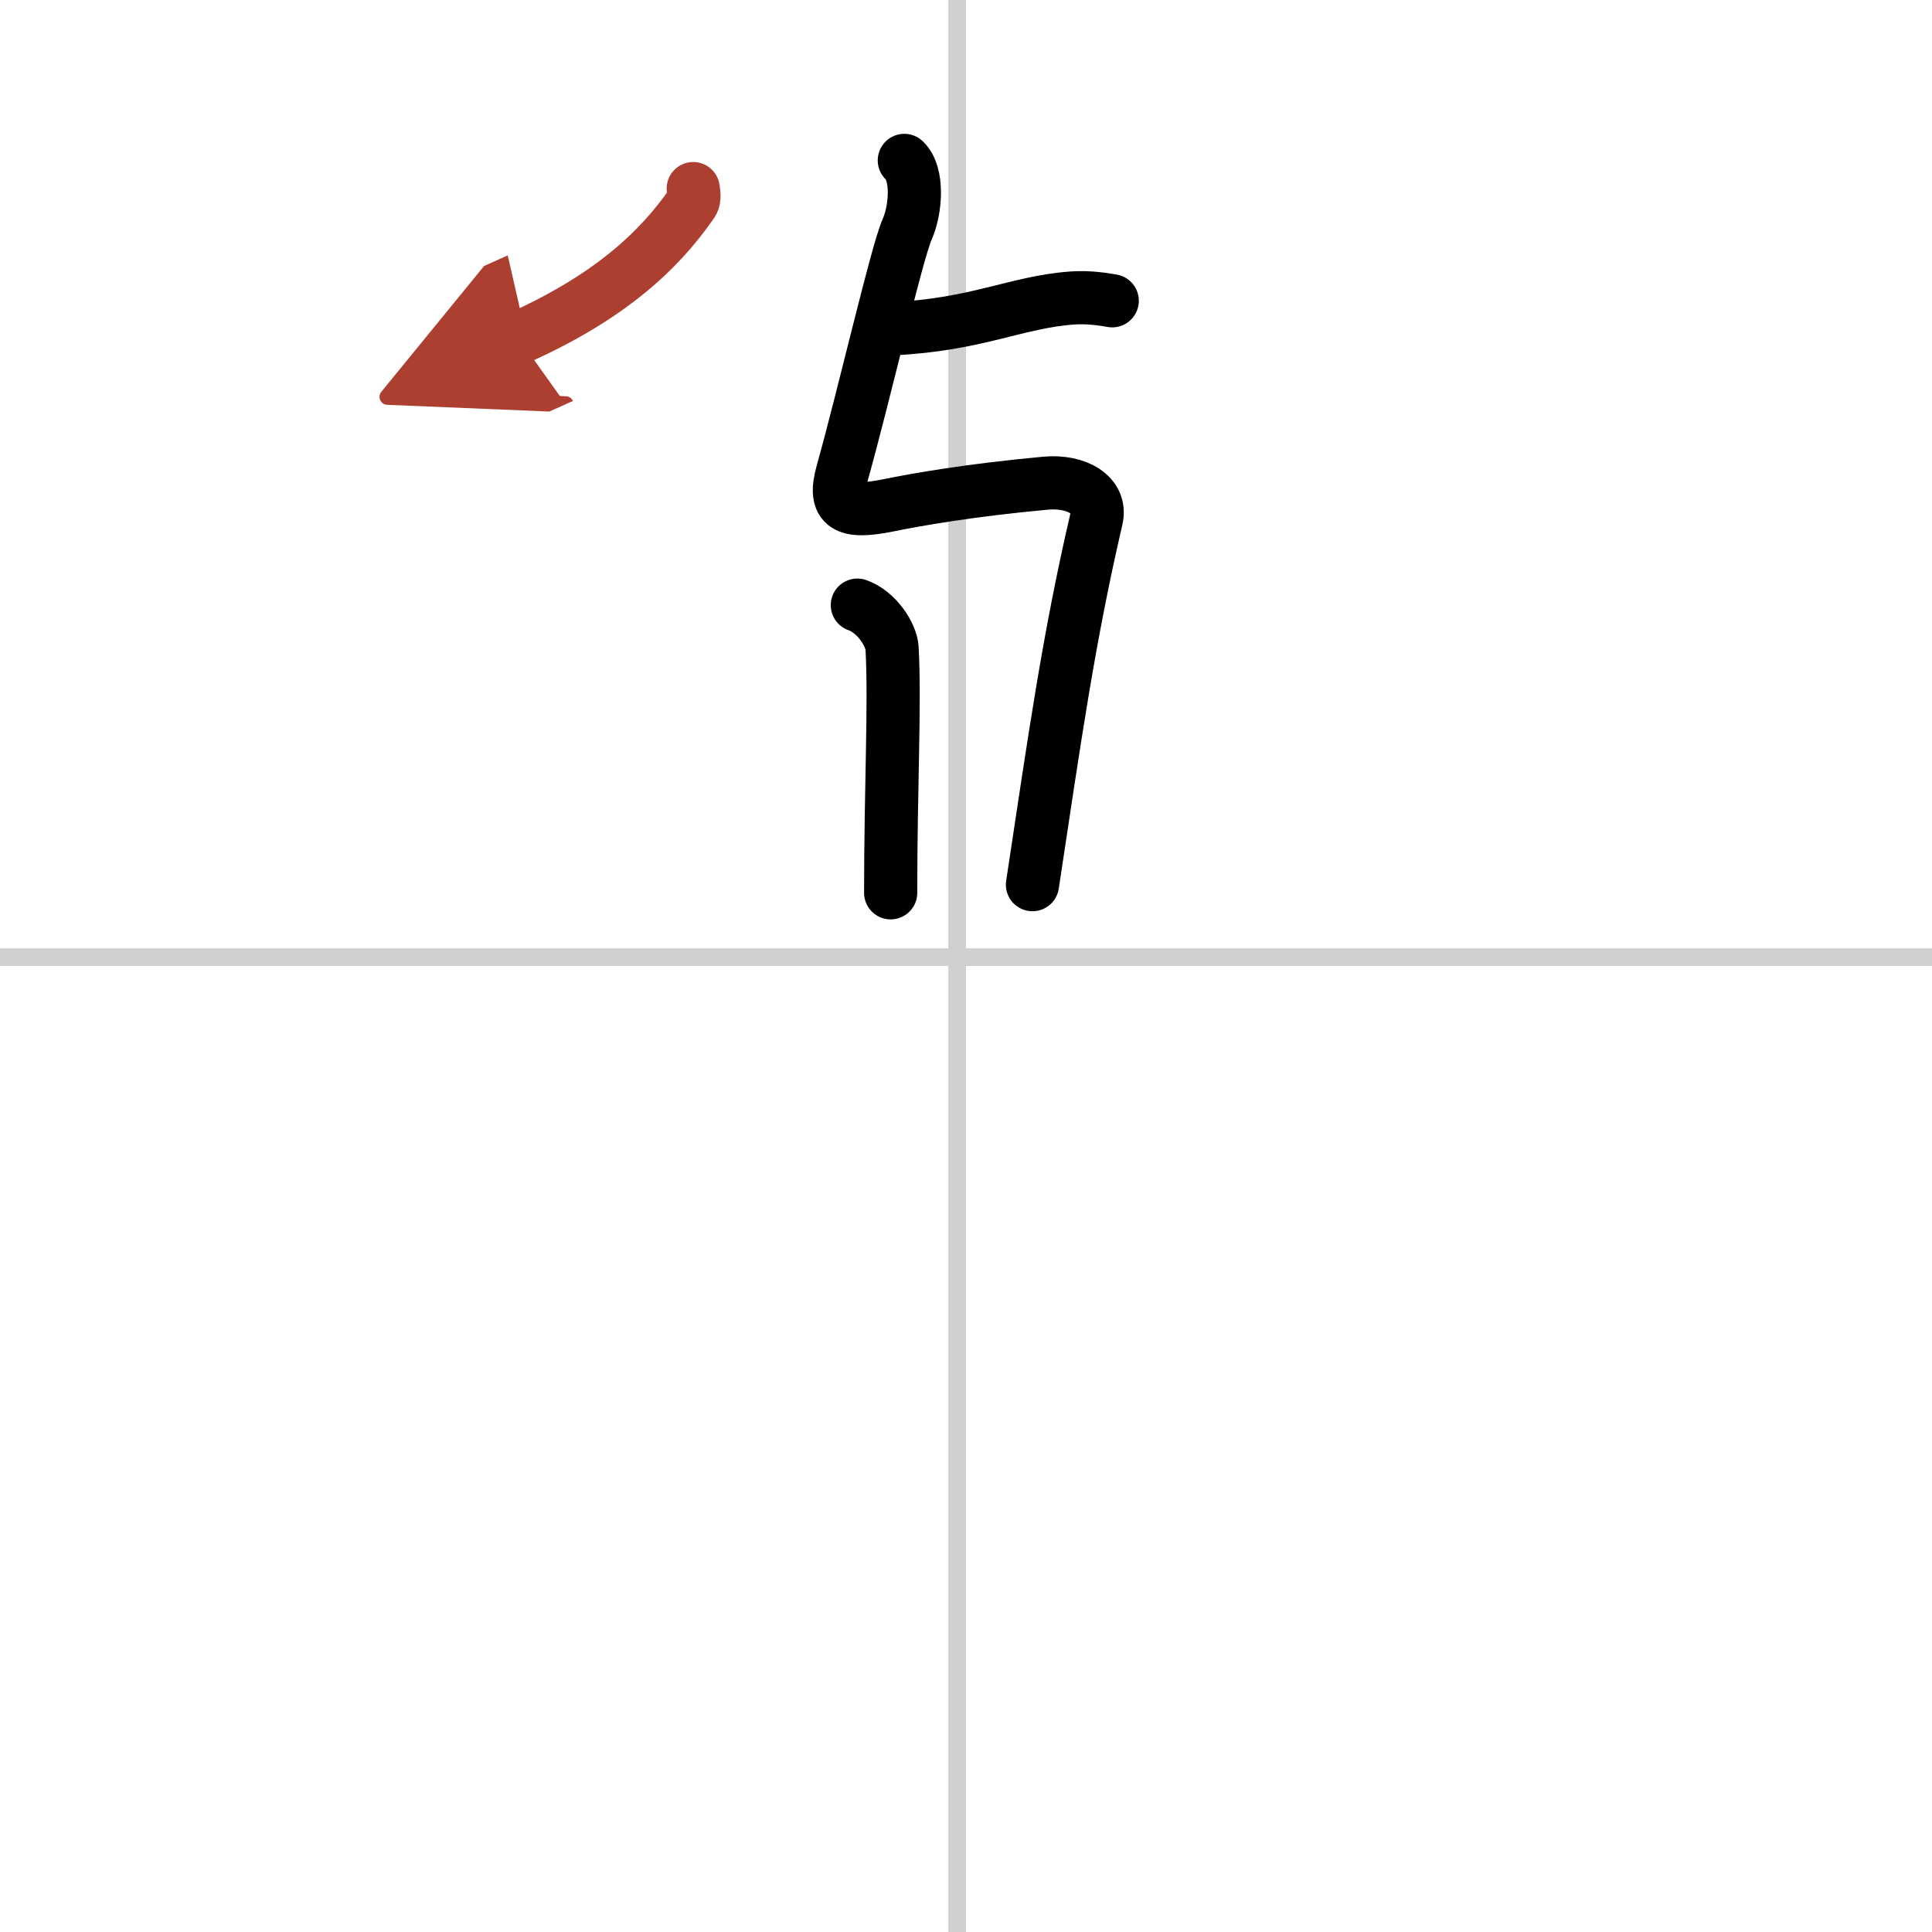 <svg width="400" height="400" viewBox="0 0 109 109" xmlns="http://www.w3.org/2000/svg"><defs><marker id="a" markerWidth="4" orient="auto" refX="1" refY="5" viewBox="0 0 10 10"><polyline points="0 0 10 5 0 10 1 5" fill="#ad3f31" stroke="#ad3f31"/></marker></defs><g fill="none" stroke="#000" stroke-linecap="round" stroke-linejoin="round" stroke-width="3"><rect width="100%" height="100%" fill="#fff" stroke="#fff"/><line x1="54" x2="54" y2="109" stroke="#d0d0d0" stroke-width="1"/><line x2="109" y1="54" y2="54" stroke="#d0d0d0" stroke-width="1"/><path d="m50.29 18.55c4.86-0.22 7.04-1.52 10.25-1.74 0.91-0.06 1.75 0.08 2.21 0.16"/><path d="m51.02 9.05c0.79 0.73 0.67 2.73 0.16 3.89-0.59 1.33-2.42 9.31-3.66 13.74-0.54 1.94 0.24 2.31 2.6 1.83 1.68-0.34 4.64-0.86 8.87-1.25 1.77-0.16 3.18 0.68 2.87 2.01-1.58 6.8-2.35 12.33-3.61 20.64"/><path d="m48.37 34.14c1.09 0.38 1.92 1.67 1.96 2.44 0.17 3.17-0.08 7.77-0.08 13.79"/><path d="m39.11 10.64c0.03 0.2 0.1 0.57-0.05 0.8-1.93 2.8-4.78 5.37-9.81 7.63" marker-end="url(#a)" stroke="#ad3f31"/></g></svg>
